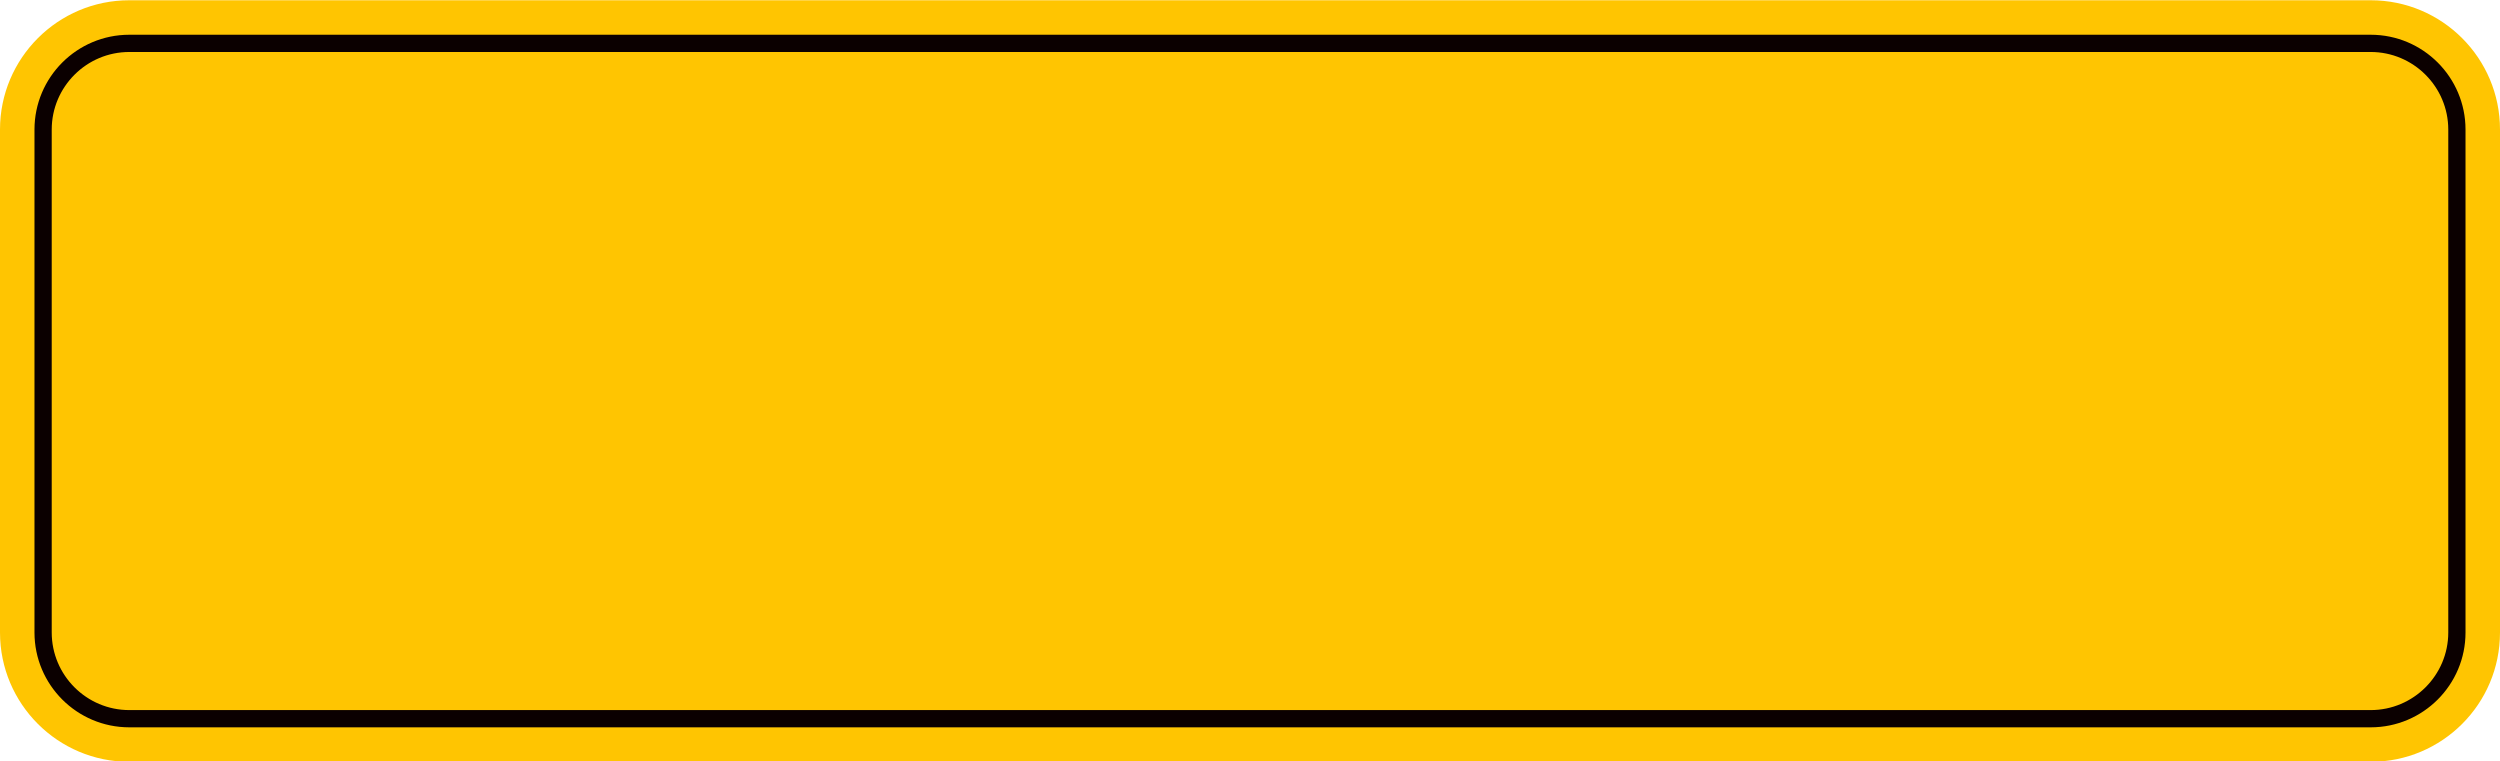 <?xml version="1.0" encoding="UTF-8"?>
<!DOCTYPE svg PUBLIC '-//W3C//DTD SVG 1.0//EN'
          'http://www.w3.org/TR/2001/REC-SVG-20010904/DTD/svg10.dtd'>
<svg height="88.3" preserveAspectRatio="xMidYMid meet" version="1.0" viewBox="5.0 105.8 290.0 88.3" width="290.0" xmlns="http://www.w3.org/2000/svg" xmlns:xlink="http://www.w3.org/1999/xlink" zoomAndPan="magnify"
><g
  ><g id="change1_1"
    ><path d="M280,194.17H20c-8.28,0-15-6.72-15-15v-58.34c0-8.28,6.72-15,15-15h260c8.28,0,15,6.72,15,15v58.34 C295,187.46,288.28,194.17,280,194.17z" fill="#ffc501"
    /></g
  ></g
  ><g
  ><g id="change2_1"
    ><path d="M280,190.17H20c-6.07,0-11-4.93-11-11v-58.34c0-6.07,4.93-11,11-11h260c6.07,0,11,4.93,11,11v58.34 C291,185.24,286.07,190.17,280,190.17z M20,111.83c-4.96,0-9,4.04-9,9v58.34c0,4.96,4.04,9,9,9h260c4.96,0,9-4.04,9-9v-58.34 c0-4.96-4.04-9-9-9H20z" fill="#0b0000"
    /></g
  ></g
></svg
>
